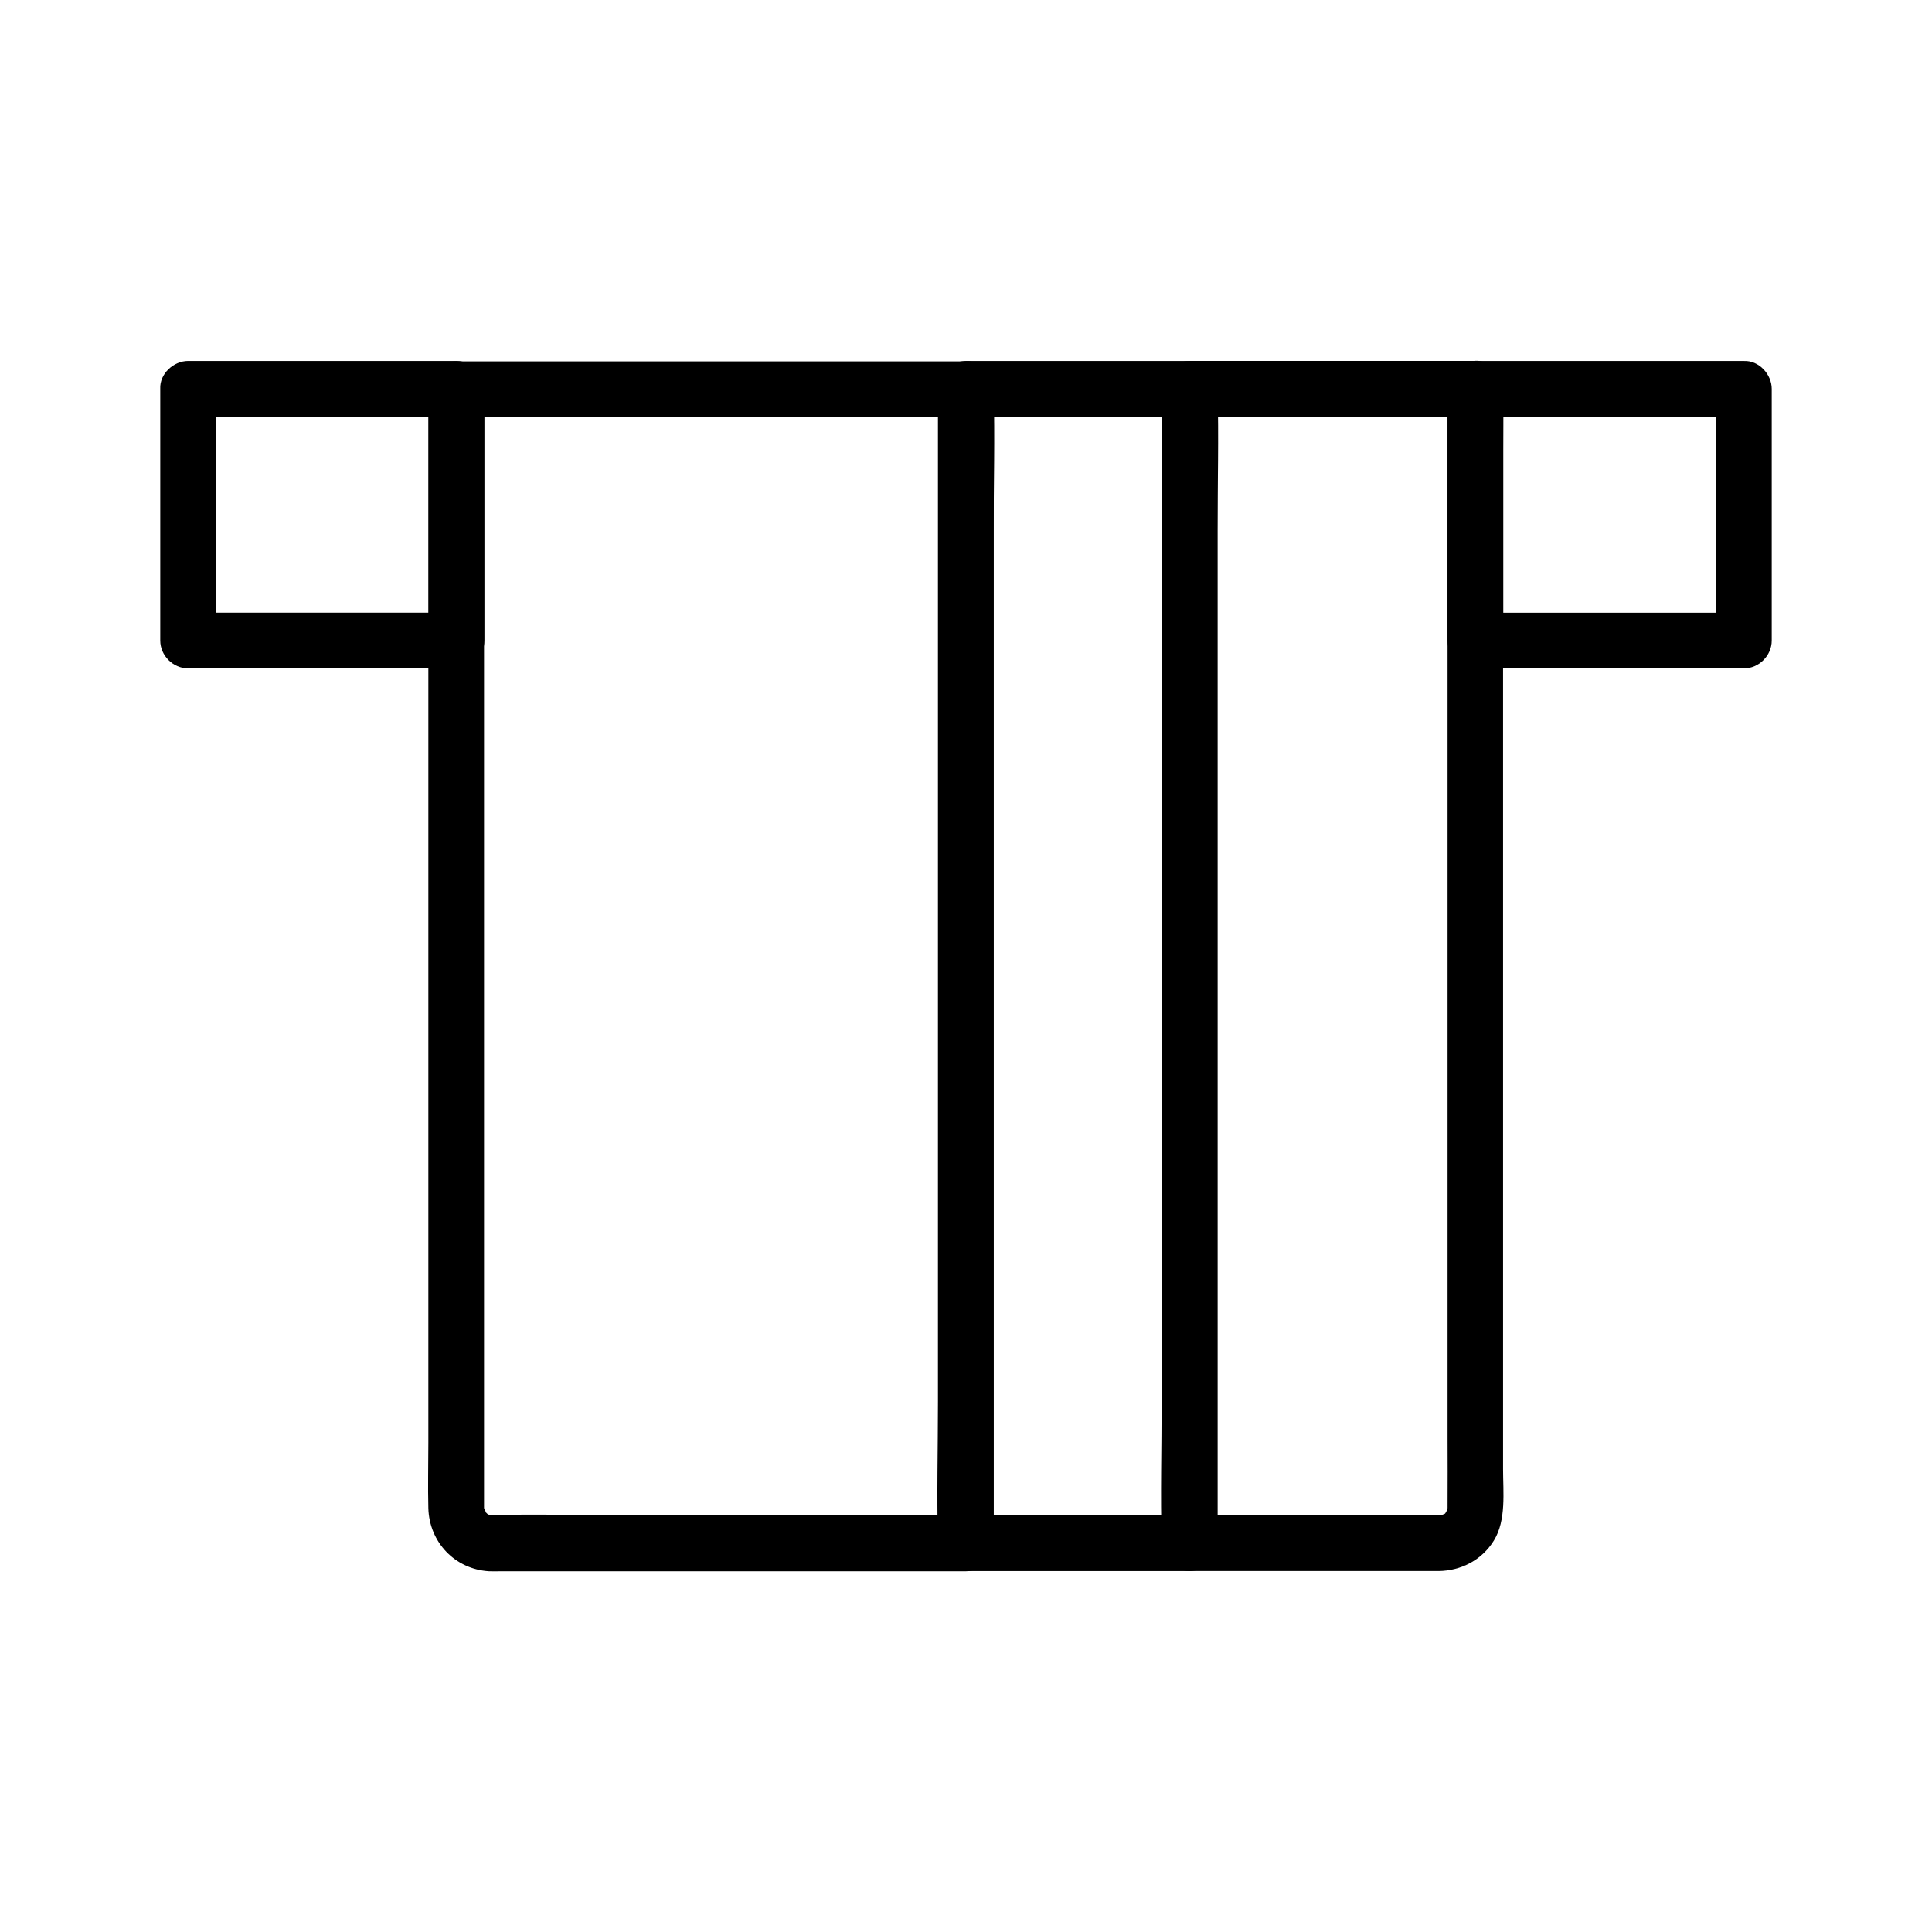 <?xml version="1.0" encoding="UTF-8"?>
<!-- Uploaded to: ICON Repo, www.svgrepo.com, Generator: ICON Repo Mixer Tools -->
<svg fill="#000000" width="800px" height="800px" version="1.1" viewBox="144 144 512 512" xmlns="http://www.w3.org/2000/svg">
 <g>
  <path d="m193.85 254.41h62.238 8.906c-2.461-2.461-4.922-4.922-7.379-7.379v58.402 8.316c2.461-2.461 4.922-4.922 7.379-7.379h-62.238-8.906c2.461 2.461 4.922 4.922 7.379 7.379v-58.402-8.316c0-3.836-3.394-7.578-7.379-7.379-3.984 0.195-7.379 3.246-7.379 7.379v58.402 8.316c0 3.984 3.394 7.379 7.379 7.379h62.238 8.906c3.984 0 7.379-3.394 7.379-7.379v-58.402-8.316c0-3.984-3.394-7.379-7.379-7.379h-62.238-8.906c-3.836 0-7.578 3.394-7.379 7.379 0.195 3.984 3.246 7.379 7.379 7.379z"/>
  <path d="m598.77 247.04v58.402 8.316l7.379-7.379h-62.238-8.906l7.379 7.379v-58.402-8.316c-2.461 2.461-4.922 4.922-7.379 7.379h62.238 8.906c3.836 0 7.578-3.394 7.379-7.379-0.195-3.984-3.246-7.379-7.379-7.379h-62.238-8.906c-3.984 0-7.379 3.394-7.379 7.379v58.402 8.316c0 3.984 3.394 7.379 7.379 7.379h62.238 8.906c3.984 0 7.379-3.394 7.379-7.379v-58.402-8.316c0-3.836-3.394-7.578-7.379-7.379-3.984 0.195-7.379 3.246-7.379 7.379z"/>
  <path d="m392.62 247.04v30.555 73.062 88.559 76.262 25.094c0 3.938-0.195 7.922 0 11.855v0.492l7.379-7.379h-32.375-60.27c-10.973 0-22.043-0.344-33.012 0-0.098 0 0-0.051-0.344 0h-0.344c0.789 0.098 0.887 0.098 0.344 0-0.051 0.051-0.836-0.246-0.934-0.297 1.723 0.641 0 0 0.051-0.098-0.195-0.098-0.344-0.246-0.543-0.344 0.195 0.098 0.344 0.246 0.543 0.344 0 0-0.789-0.836-0.098 0.098-0.246-0.344-0.441-0.688-0.641-1.082 0.688 1.133 0.098-0.246-0.051-0.297-0.051-0.098-0.051-0.195-0.098-0.297 0.098 0.789 0.098 0.887 0.051 0.344 0.051-0.688 0-0.195 0-0.344v-0.148-1.918-9.742-38.277-55.152-62.043-59.039-46.004-23.074-1.031c-2.461 2.461-4.922 4.922-7.379 7.379h45.758 72.621 16.68c3.836 0 7.578-3.394 7.379-7.379-0.195-3.984-3.246-7.379-7.379-7.379h-45.758-72.621-16.68c-3.984 0-7.379 3.394-7.379 7.379v16.336 42.016 57.465 62.977 57.762 42.656c0 5.758-0.148 11.562 0 17.32 0.246 9.004 7.035 16.188 16.09 16.727 0.984 0.051 2.016 0 3 0h17.121 58.941 44.871 2.41c3.984 0 7.379-3.394 7.379-7.379v-30.555-73.062-88.559-76.262c0-12.301 0.344-24.648 0-37v-0.492c0-3.836-3.394-7.578-7.379-7.379-3.941 0.148-7.336 3.199-7.336 7.332z"/>
  <path d="m527.62 247.04v12.055 31.785 45.41 52.594 53.086 47.723 35.621c0 5.805 0.051 11.66 0 17.465v1.426c0.051-1.23-0.051 0-0.297 0.59 0.688-1.918-0.688 1.23-0.246 0.195 0.395-0.887-0.148 0.344-0.246 0.195 0.195-0.098 0.344-0.246 0.543-0.344-0.195 0.098-0.344 0.246-0.543 0.344 0 0-1.082 0.59-0.246 0.195 0.887-0.441-0.641 0.148-0.641 0.148-0.395 0.492 0.738 0.051 0 0-0.344-0.051-0.246 0-0.344 0h-0.098-0.543c-5.363 0.051-10.727 0-16.09 0h-46.445-3.199c2.461 2.461 4.922 4.922 7.379 7.379v-30.555-73.062-88.559-76.262-25.094c0-3.938 0.195-7.922 0-11.855v-0.492c-2.461 2.461-4.922 4.922-7.379 7.379h66.273 9.445c3.836 0 7.578-3.394 7.379-7.379-0.195-3.984-3.246-7.379-7.379-7.379h-66.273-9.445c-3.984 0-7.379 3.394-7.379 7.379v30.555 73.062 88.559 76.262c0 12.301-0.344 24.648 0 37v0.492c0 3.984 3.394 7.379 7.379 7.379h37.836 22.879 5.266c6.004-0.051 11.562-2.953 14.711-8.117 3.297-5.363 2.41-12.84 2.41-18.895v-30.945-45.164-52.84-53.922-48.461-36.406c0-5.953 0.098-11.855 0-17.809v-0.789c0-3.836-3.394-7.578-7.379-7.379-3.934 0.246-7.328 3.297-7.328 7.43z"/>
  <path d="m451.91 247.04v30.555 73.062 88.559 76.262 25.094c0 3.938-0.195 7.922 0 11.855v0.492c2.461-2.461 4.922-4.922 7.379-7.379h-51.906-7.43c2.461 2.461 4.922 4.922 7.379 7.379v-30.555-73.062-88.559-76.262-25.094c0-3.938 0.195-7.922 0-11.855v-0.492c-2.461 2.461-4.922 4.922-7.379 7.379h51.906 7.43c3.836 0 7.578-3.394 7.379-7.379-0.195-3.984-3.246-7.379-7.379-7.379h-51.906-7.43c-3.984 0-7.379 3.394-7.379 7.379v30.555 73.062 88.559 76.262c0 12.301-0.344 24.648 0 37v0.492c0 3.984 3.394 7.379 7.379 7.379h51.906 7.43c3.984 0 7.379-3.394 7.379-7.379v-30.555-73.062-88.559-76.262c0-12.301 0.344-24.648 0-37v-0.492c0-3.836-3.394-7.578-7.379-7.379-3.984 0.195-7.379 3.246-7.379 7.379z"/>
 </g>
</svg>